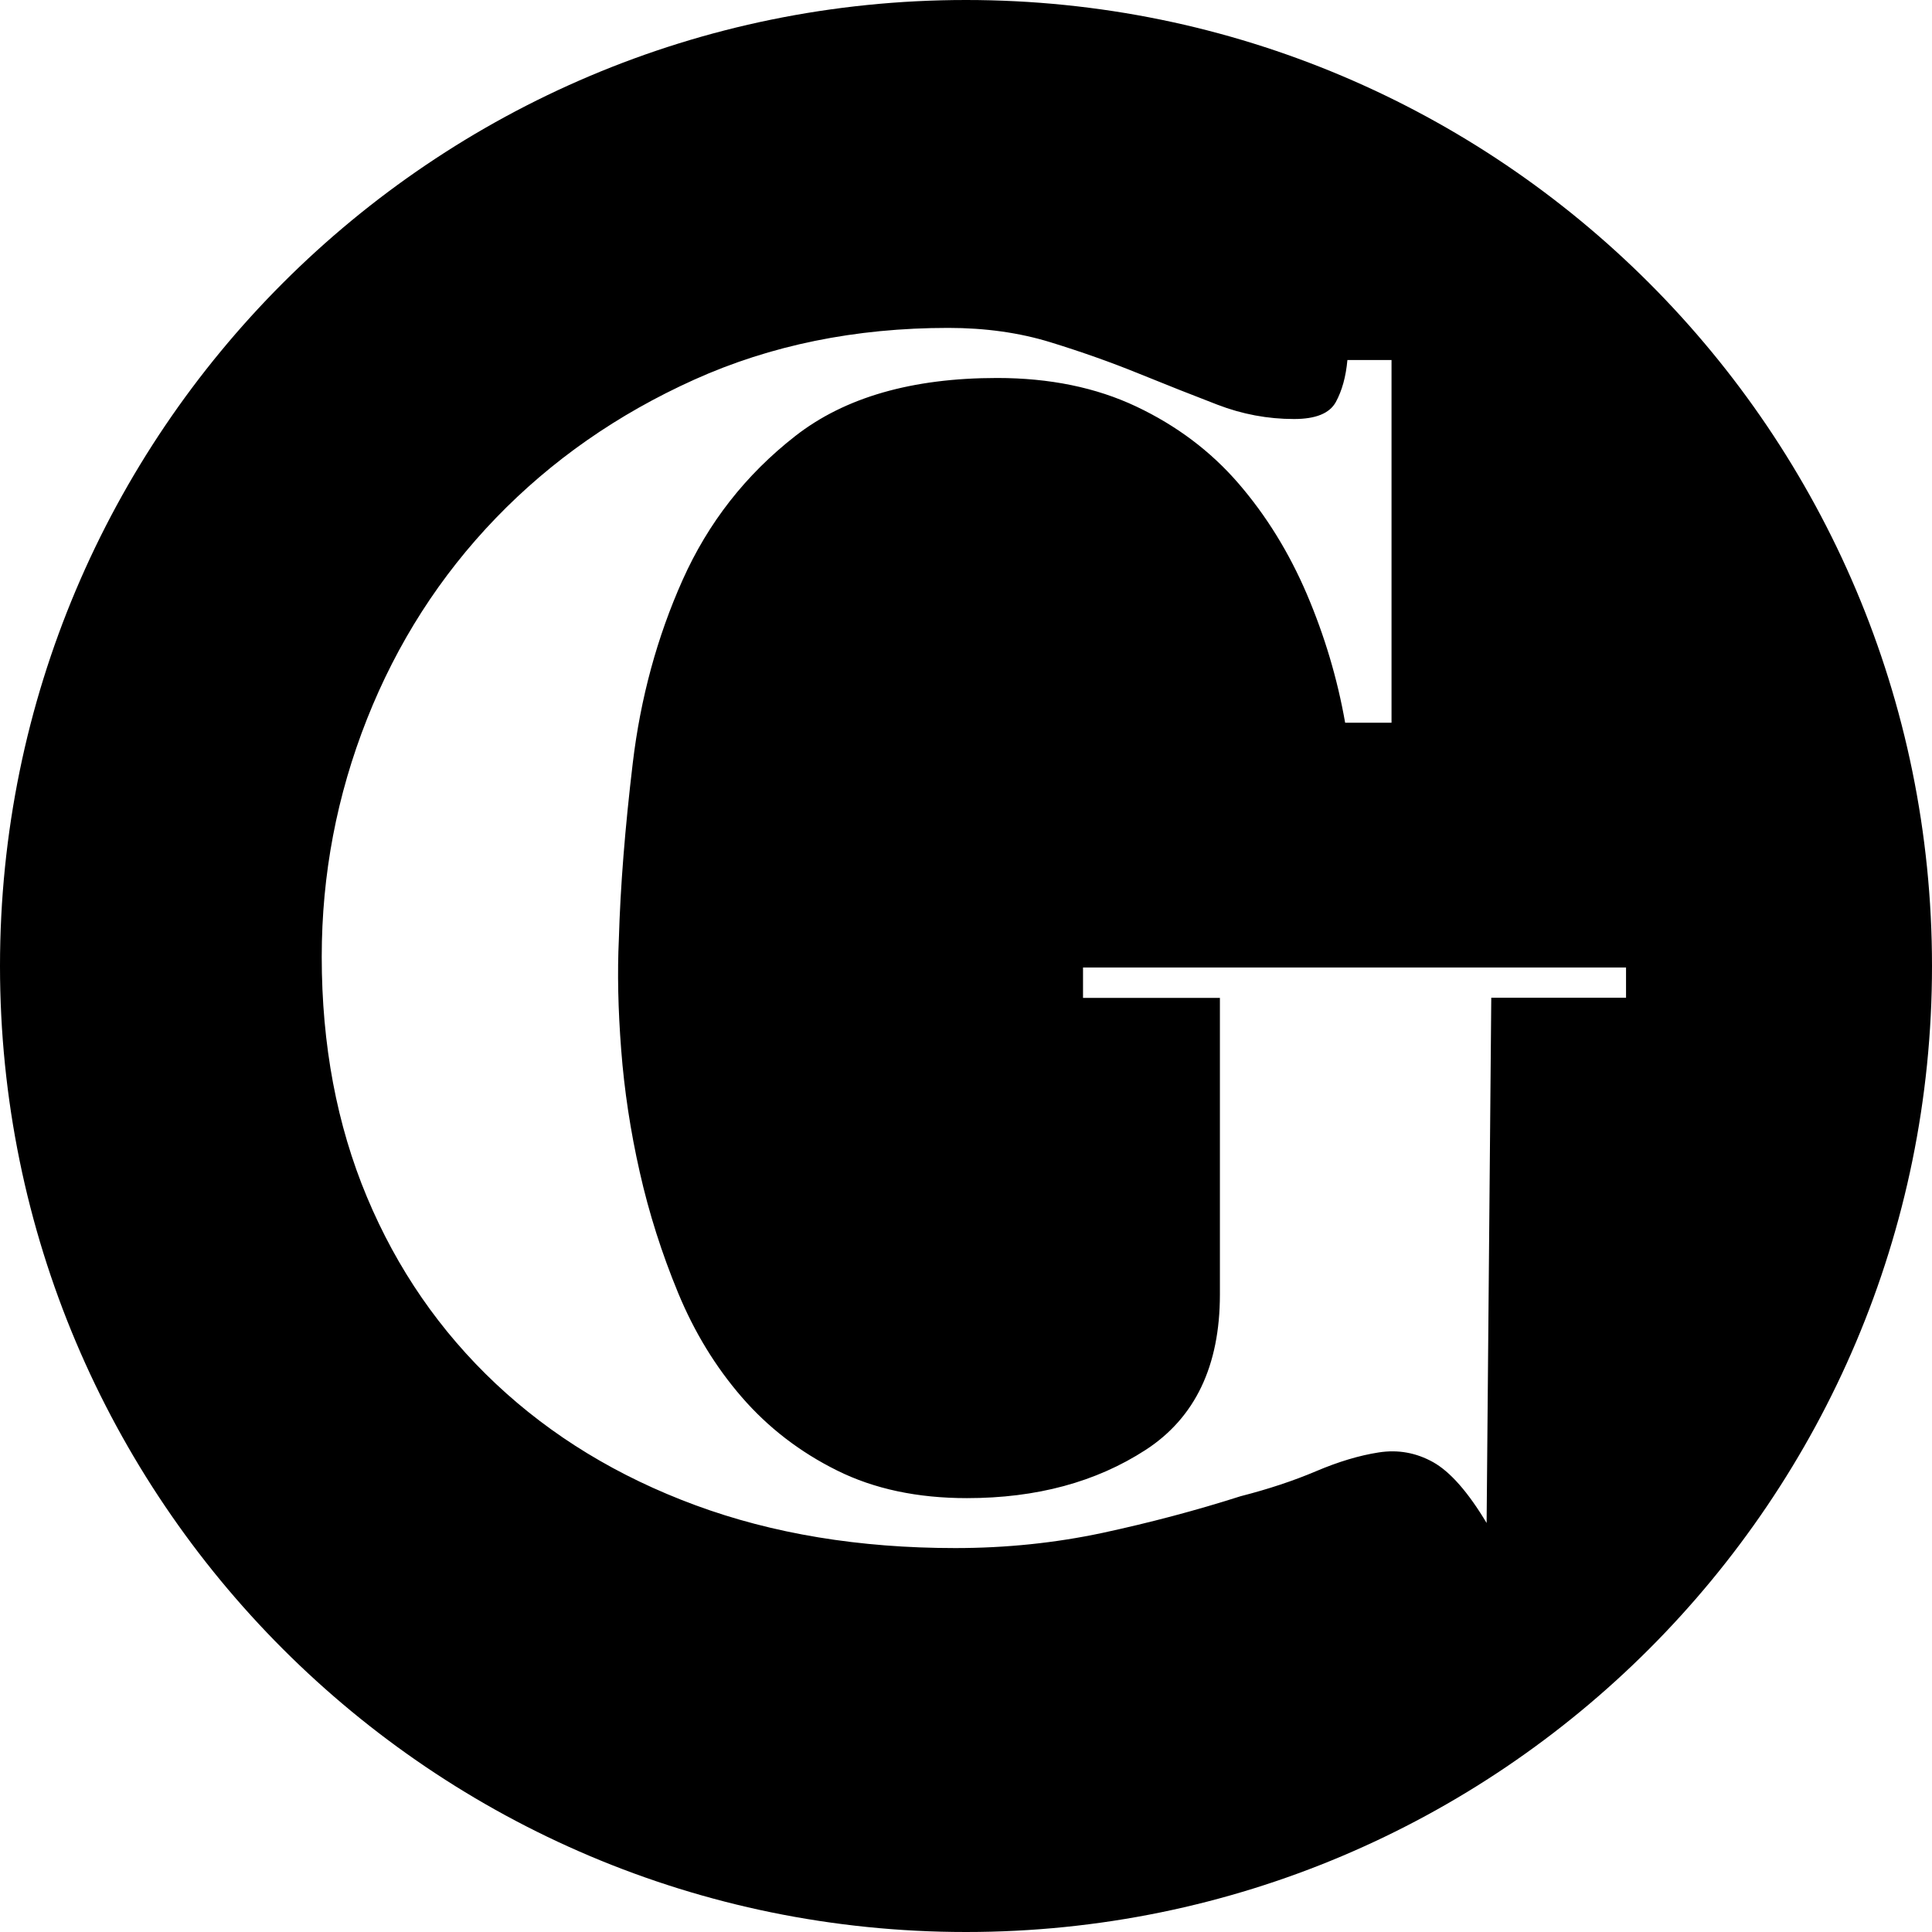 <?xml version="1.0" encoding="UTF-8"?><svg id="Layer_2" xmlns="http://www.w3.org/2000/svg" viewBox="0 0 282 282"><defs><style>.cls-1{stroke-width:0px;}</style></defs><g id="Layer_1-2"><path class="cls-1" d="m141,0C63.13,0,0,63.13,0,141s63.13,141,141,141,141-63.13,141-141S218.87,0,141,0Zm96.32,145.63h-19.65l-.68,76.67c-2.71-4.52-5.31-7.47-7.79-8.87-2.49-1.39-5.14-1.87-7.96-1.43-2.83.44-5.87,1.35-9.14,2.74-3.28,1.39-6.94,2.61-11.01,3.65-6.55,2.09-13.27,3.87-20.15,5.35-6.89,1.47-14.06,2.22-21.51,2.22-14,0-26.65-2.09-37.94-6.26-11.29-4.17-21-10.08-29.13-17.73-8.13-7.65-14.4-16.73-18.8-27.25-4.4-10.52-6.6-22.21-6.6-35.07,0-12,2.2-23.55,6.6-34.68,4.4-11.12,10.67-20.9,18.8-29.34,8.13-8.43,17.78-15.17,28.96-20.21,11.18-5.04,23.54-7.56,37.09-7.56,5.42,0,10.38.7,14.9,2.09,4.51,1.39,8.81,2.91,12.87,4.56,4.06,1.65,7.9,3.17,11.52,4.56,3.61,1.39,7.34,2.09,11.18,2.09,3.16,0,5.19-.82,6.1-2.48.9-1.65,1.47-3.69,1.69-6.13h6.44v52.94h-6.77c-1.13-6.43-3-12.69-5.59-18.77-2.6-6.08-5.93-11.47-9.99-16.17s-9.03-8.43-14.9-11.21c-5.87-2.78-12.65-4.17-20.32-4.17-12.42,0-22.24,2.83-29.47,8.48-7.23,5.65-12.7,12.65-16.43,20.99-3.73,8.34-6.15,17.26-7.28,26.73-1.13,9.48-1.81,18.04-2.03,25.69-.23,4.87-.12,10.26.34,16.17.45,5.91,1.35,11.86,2.71,17.86,1.35,6,3.22,11.86,5.59,17.6,2.37,5.74,5.47,10.82,9.31,15.25,3.84,4.43,8.47,8,13.89,10.69,5.42,2.7,11.74,4.04,18.97,4.04,10.16,0,18.85-2.35,26.08-7.04,7.22-4.69,10.84-12.26,10.84-22.69v-43.29h-19.98v-4.43h79.26v4.43Z"/></g></svg>